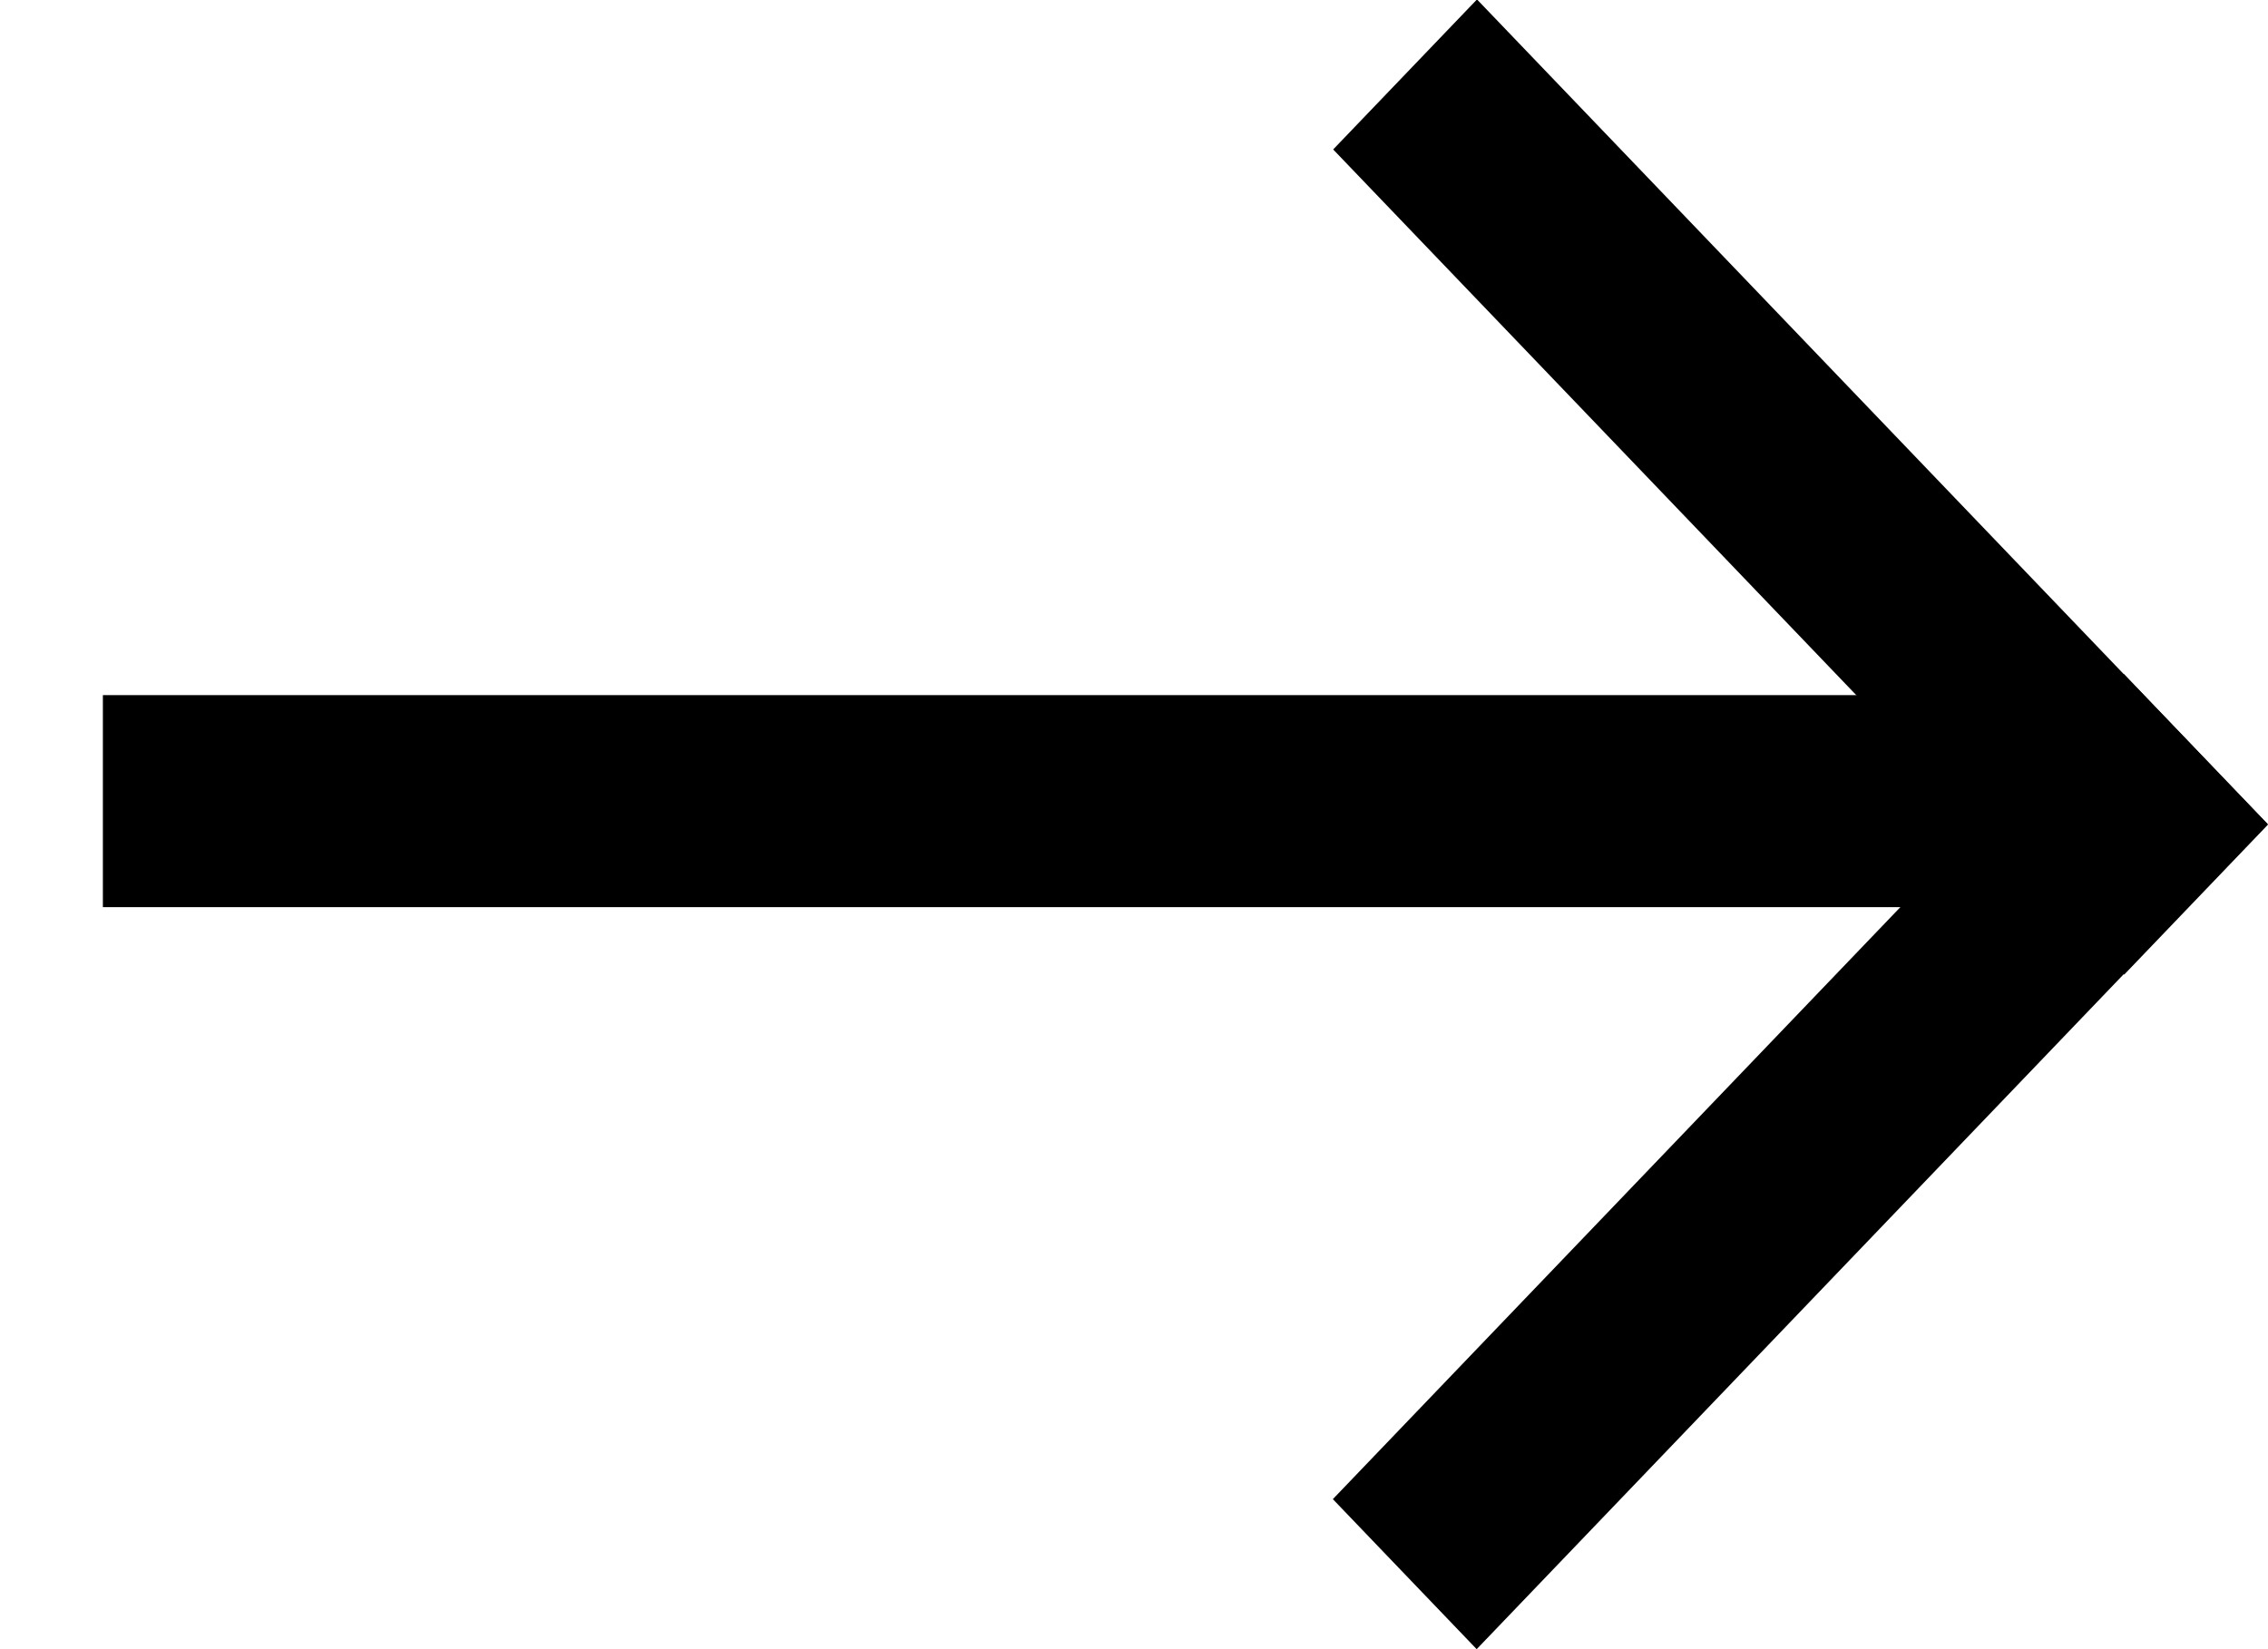 <svg width="22" height="16" viewBox="0 0 22 16" fill="none" xmlns="http://www.w3.org/2000/svg">
<rect width="11.088" height="2.016" transform="matrix(-0.692 -0.722 -0.692 0.722 22 8)" fill="black"/>
<rect width="18.752" height="2.057" transform="matrix(-1 -8.74228e-08 -8.74228e-08 1 19.75 6.744)" fill="black"/>
<rect width="11.088" height="2.016" transform="matrix(0.692 -0.722 -0.692 -0.722 14.324 16)" fill="black"/>
</svg>
